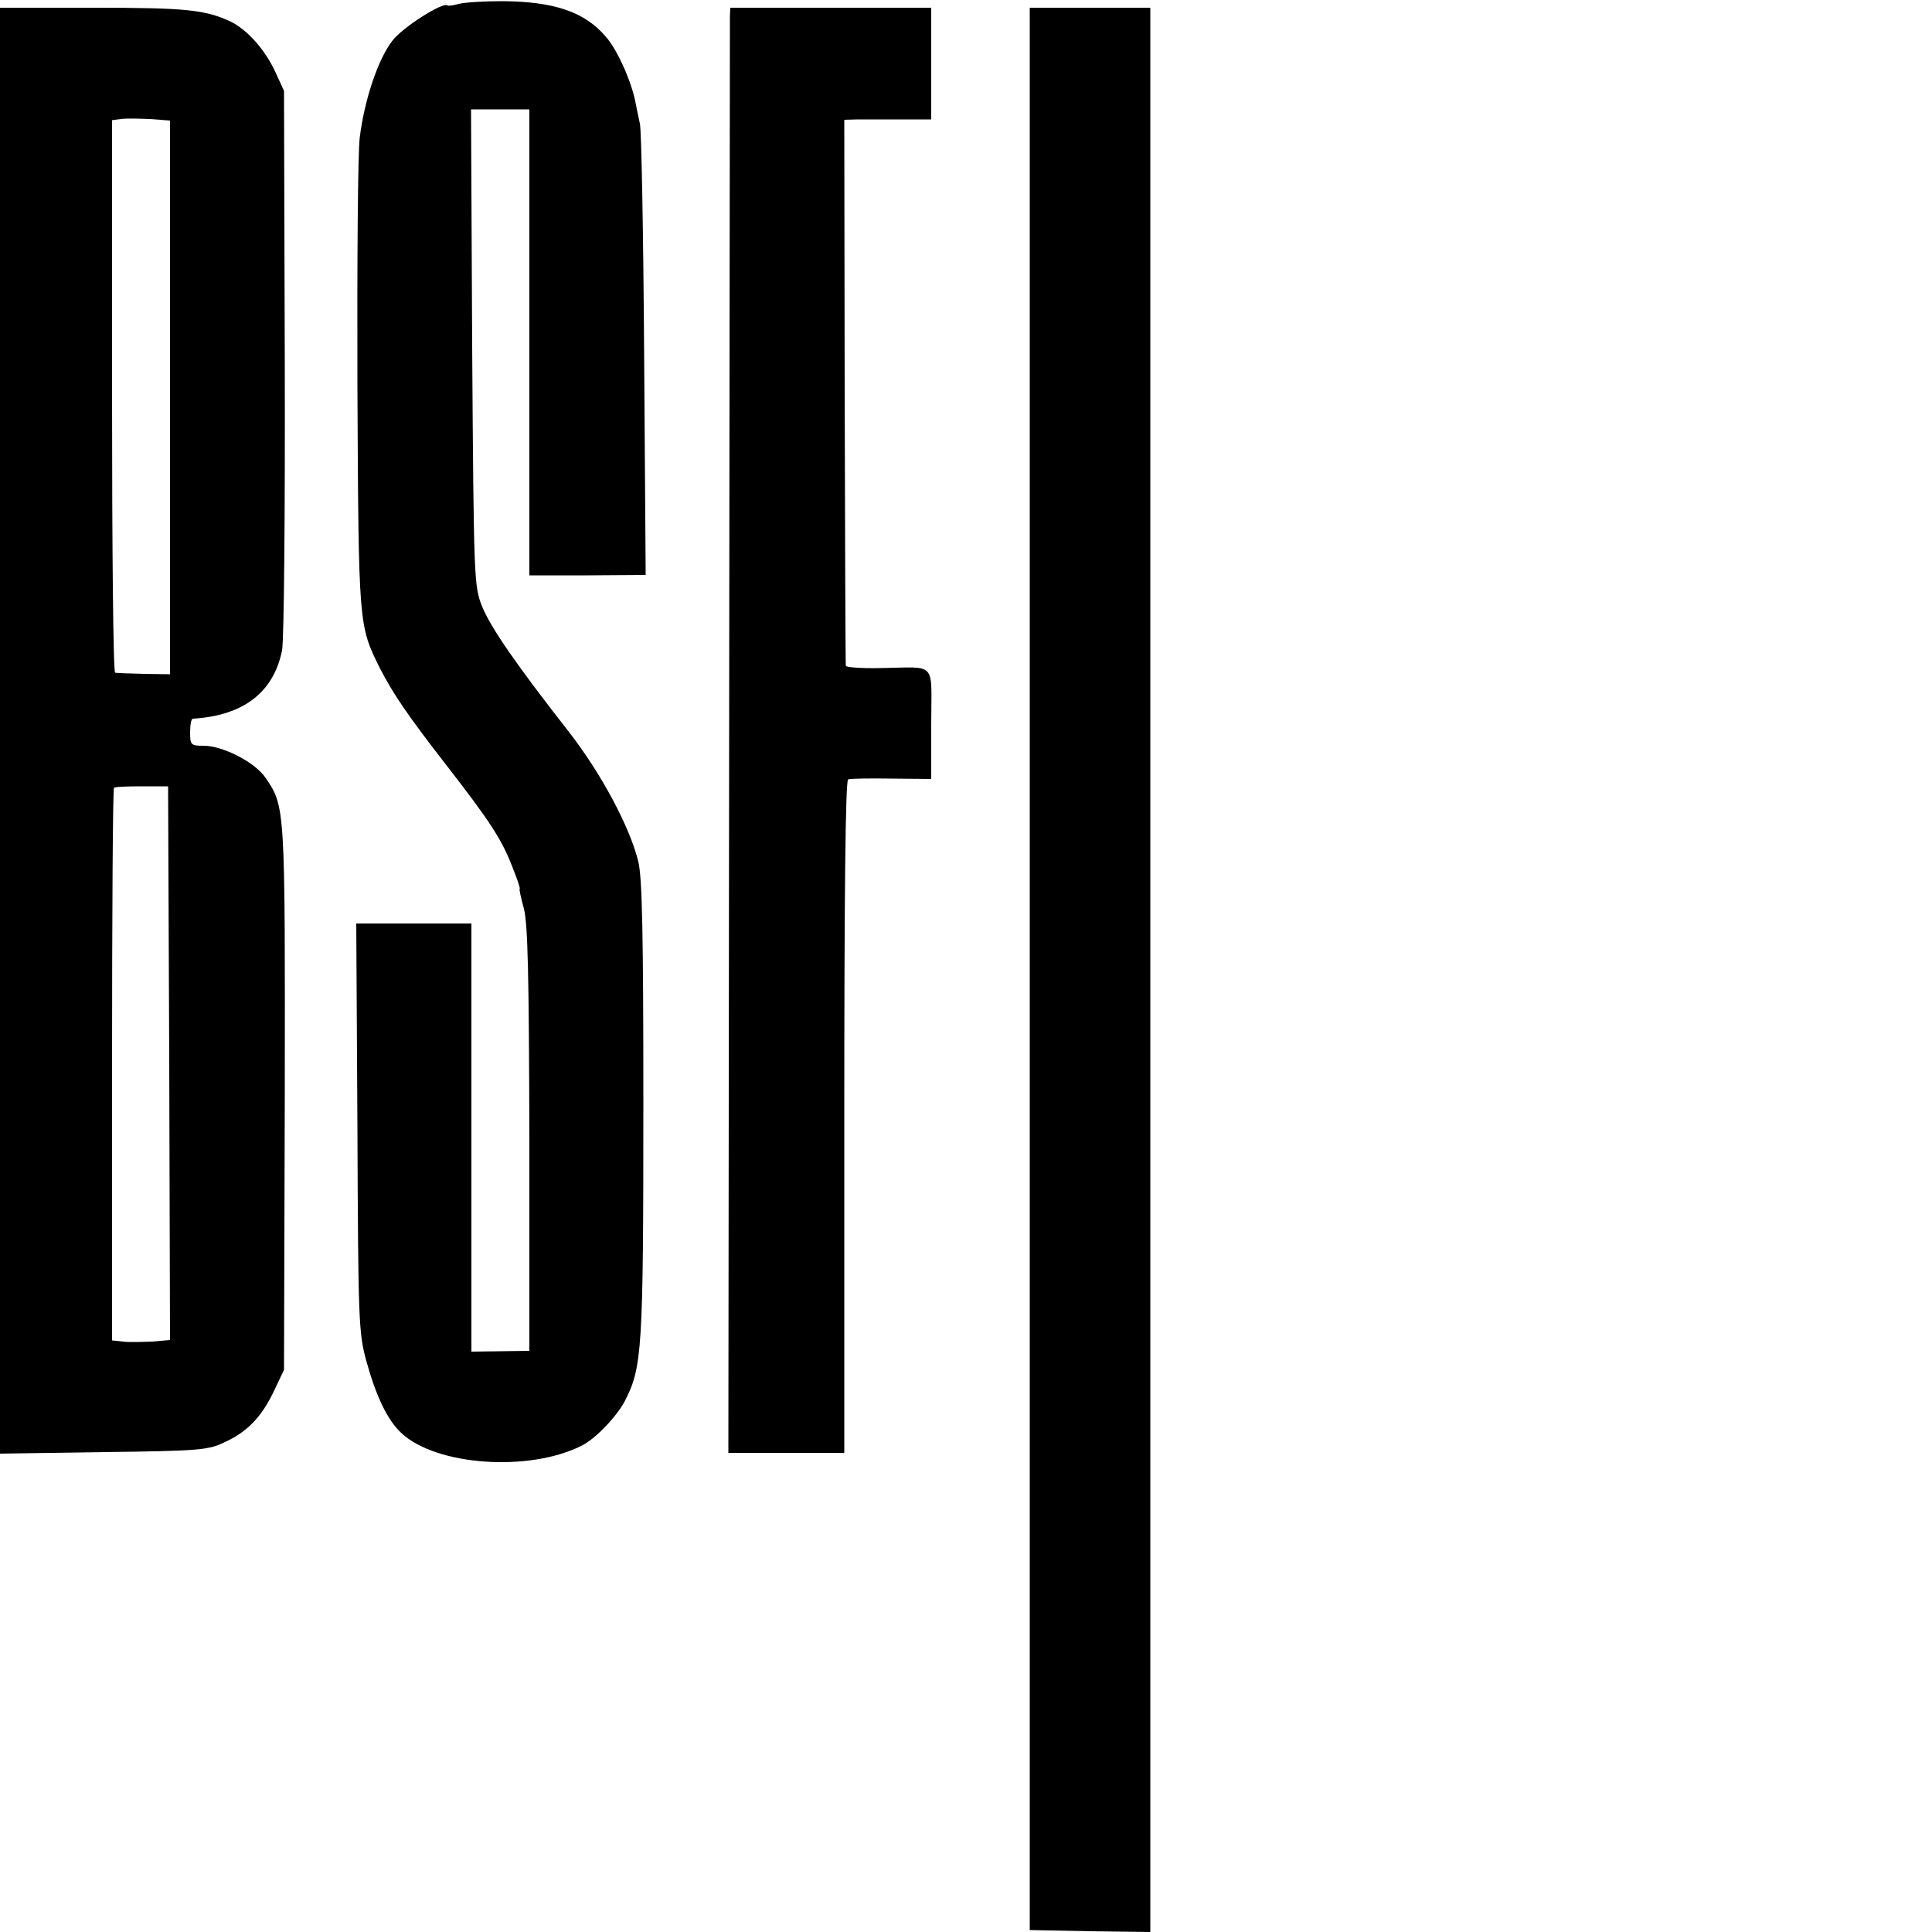 <?xml version="1.0" standalone="no"?>
<!DOCTYPE svg PUBLIC "-//W3C//DTD SVG 20010904//EN"
 "http://www.w3.org/TR/2001/REC-SVG-20010904/DTD/svg10.dtd">
<svg version="1.0" xmlns="http://www.w3.org/2000/svg"
 width="500pt" height="500pt" viewBox="0 0 500 500"
 preserveAspectRatio="xMidYMid meet">
<g transform="translate(0,500) scale(0.1,-0.1)"
fill="#000000" stroke="none">
<path d="M1188 4990 c-15 -4 -28 -6 -30 -4 -11 10 -117 -57 -143 -92 -37 -48
-72 -153 -84 -250 -5 -38 -7 -328 -6 -644 3 -621 3 -618 58 -729 34 -66 71
-121 172 -251 112 -144 143 -192 170 -261 13 -32 22 -59 20 -59 -2 0 3 -23 11
-52 10 -41 13 -168 14 -598 l0 -546 -75 -1 -75 -1 0 554 0 554 -149 0 -149 0
3 -527 c2 -499 3 -532 23 -605 25 -91 55 -154 91 -187 90 -84 329 -101 465
-33 36 17 92 76 113 116 45 87 48 133 48 771 0 442 -3 582 -13 625 -22 90 -96
228 -179 335 -137 175 -204 272 -226 327 -20 52 -21 67 -25 669 l-3 616 75 0
76 0 0 -603 0 -603 151 0 150 1 -4 571 c-2 315 -7 583 -11 597 -3 14 -8 37
-11 53 -10 55 -48 140 -78 173 -55 64 -134 90 -267 91 -47 0 -97 -3 -112 -7z"/>
<path d="M0 3109 l0 -1871 268 4 c245 3 271 5 312 25 60 27 97 66 129 133 l26
55 2 704 c1 753 1 753 -49 827 -27 41 -111 84 -161 84 -33 0 -35 2 -35 35 0
19 3 35 7 35 131 8 209 68 231 177 5 28 8 347 7 748 l-2 700 -23 50 c-27 58
-74 110 -117 130 -65 30 -117 35 -352 35 l-243 0 0 -1871z m440 862 l0 -716
-67 1 c-38 1 -71 2 -75 3 -5 0 -8 322 -8 715 l0 715 23 3 c12 2 46 1 75 0 l52
-4 0 -717z m-2 -1723 l2 -716 -47 -4 c-27 -1 -60 -2 -75 0 l-28 3 0 713 c0
392 2 715 5 717 2 3 35 4 72 4 l68 0 3 -717z"/>
<path d="M1889 4958 c0 -13 -1 -854 -2 -1870 l-2 -1848 150 0 150 0 0 870 c0
572 3 871 10 873 5 2 56 3 113 2 l102 -1 0 143 c0 165 17 146 -132 144 -49 -1
-89 2 -89 6 -1 5 -2 324 -3 711 l-1 702 35 1 c19 0 70 0 113 0 l77 0 0 145 0
144 -260 0 -260 0 -1 -22z"/>
<path d="M2665 2493 l0 -2488 156 -3 156 -2 0 2490 0 2490 -156 0 -156 0 0
-2487z"/>
</g>
</svg>
